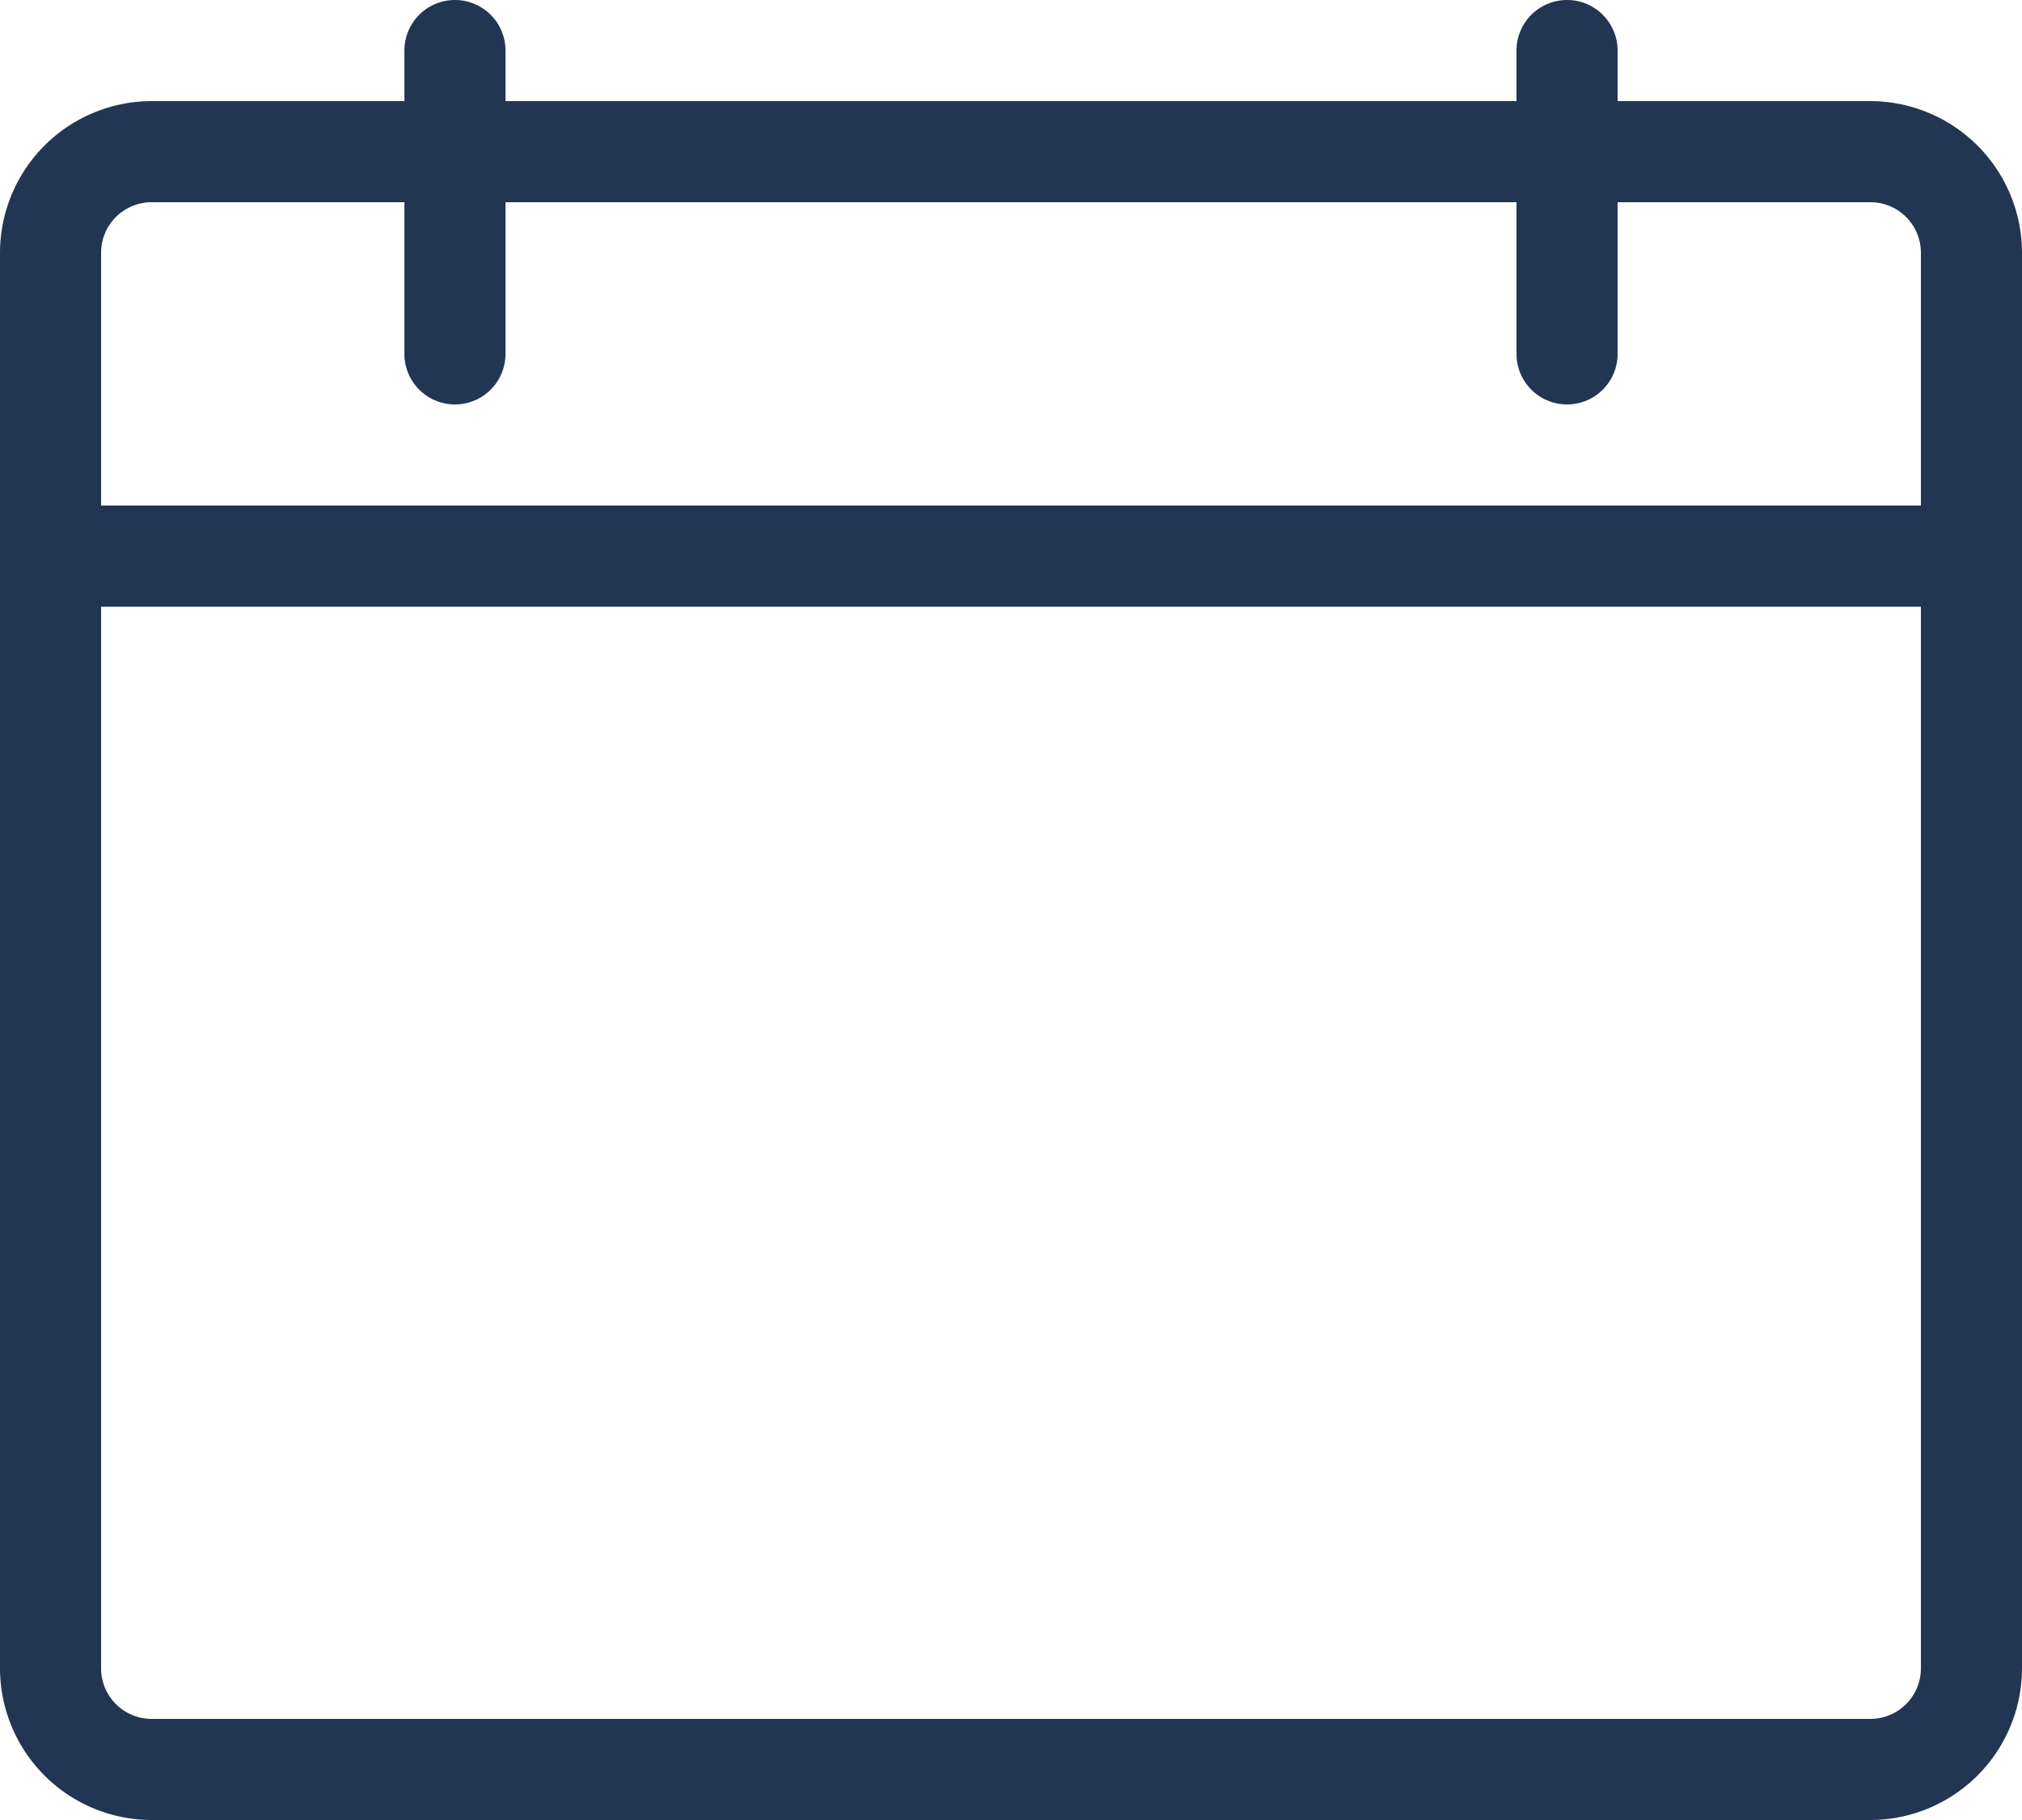 <svg id="Group_2127" data-name="Group 2127" xmlns="http://www.w3.org/2000/svg" xmlns:xlink="http://www.w3.org/1999/xlink" width="19" height="17.1" viewBox="0 0 19 17.1">
  <defs>
    <clipPath id="clip-path">
      <rect id="Rectangle_955" data-name="Rectangle 955" width="19" height="17.1" fill="#223654"/>
    </clipPath>
  </defs>
  <g id="Group_2126" data-name="Group 2126" clip-path="url(#clip-path)">
    <path id="Path_1156" data-name="Path 1156" d="M17.575.95H15.2V.475a.475.475,0,1,0-.95,0V.95H4.75V.475a.475.475,0,0,0-.95,0V.95H1.425A1.427,1.427,0,0,0,0,2.375v13.3A1.427,1.427,0,0,0,1.425,17.1h16.15A1.427,1.427,0,0,0,19,15.675V2.375A1.427,1.427,0,0,0,17.575.95M1.425,1.9H3.8V3.325a.475.475,0,0,0,.95,0V1.9h9.5V3.325a.475.475,0,1,0,.95,0V1.9h2.375a.475.475,0,0,1,.475.475V4.75H.95V2.375A.475.475,0,0,1,1.425,1.9m16.15,14.25H1.425a.475.475,0,0,1-.475-.475V5.7h17.1v9.975a.475.475,0,0,1-.475.475" fill="#223654"/>
  </g>
</svg>
